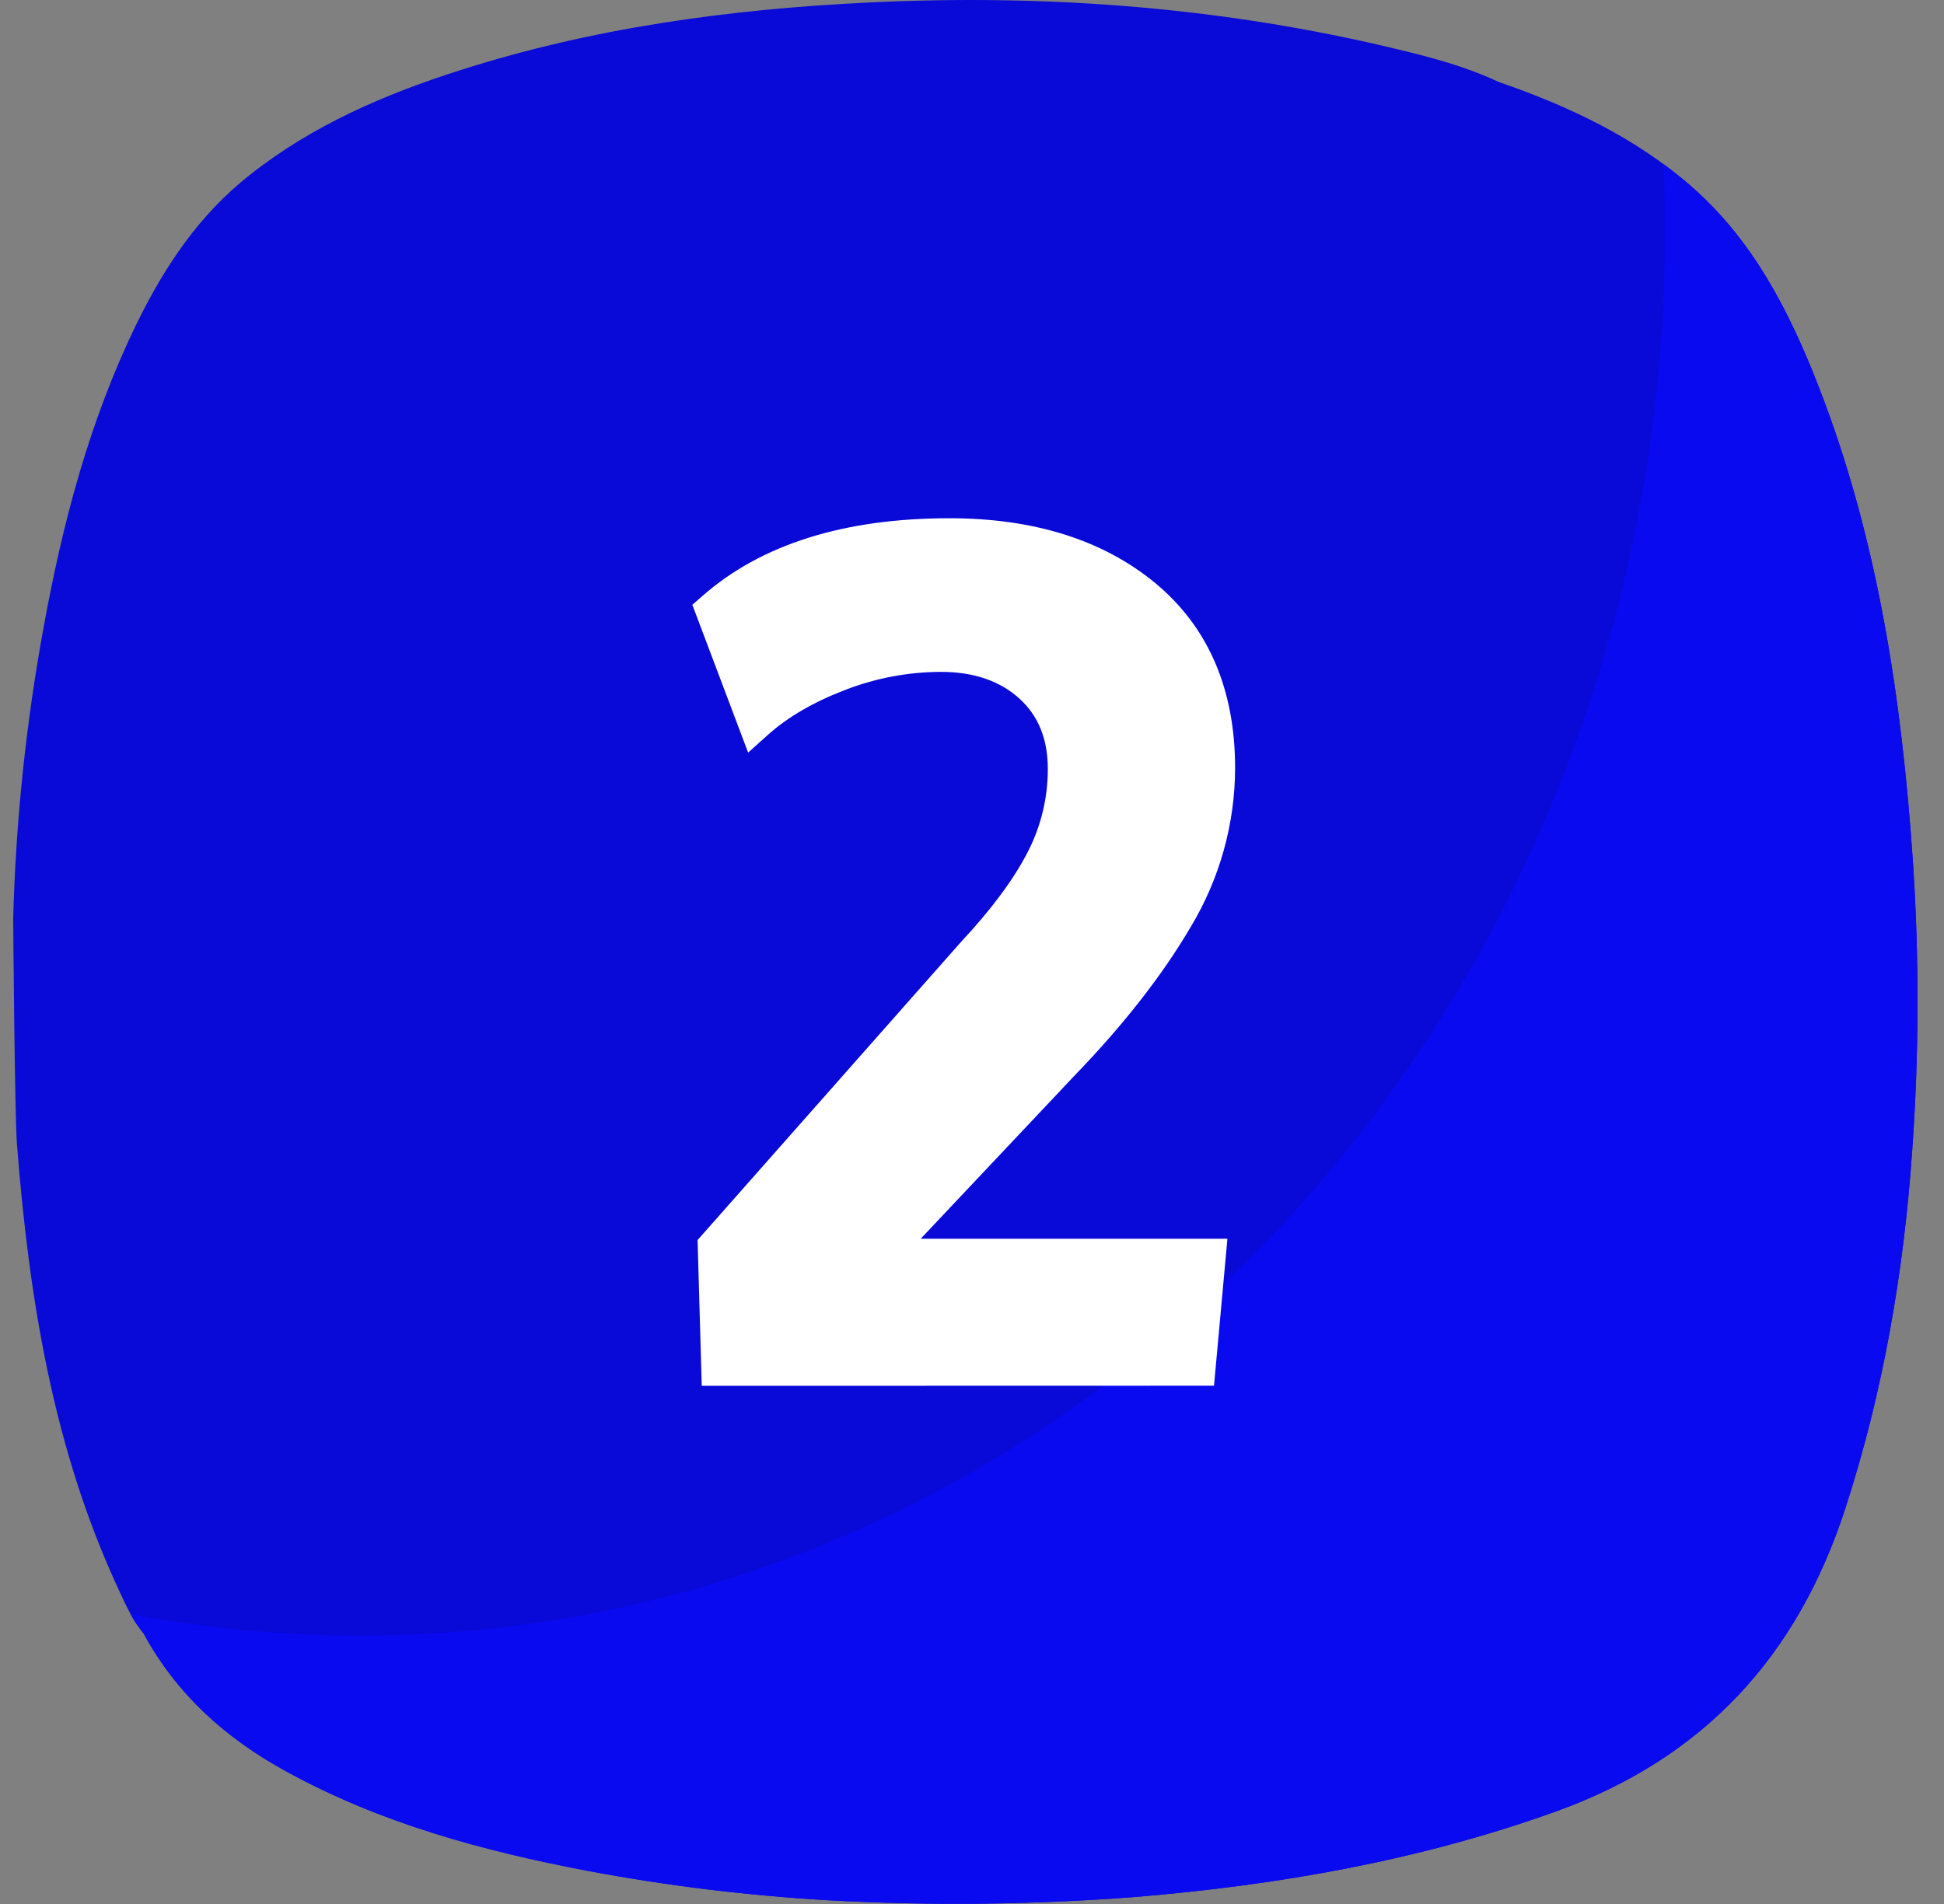 <?xml version="1.0" encoding="UTF-8"?>
<svg xmlns="http://www.w3.org/2000/svg" width="49" height="48" viewBox="0 0 49 48" fill="none">
  <rect x="0" y="0" width="49" height="48" fill="#808080" stroke="none"/>
  <path d="M48.216 21.712C47.935 17.632 47.341 13.609 45.849 9.768C45.108 7.861 44.191 6.052 42.607 4.678C41.191 3.449 39.521 2.669 37.765 2.062C36.802 1.609 35.761 1.367 34.728 1.125C30.506 0.157 26.227 -0.146 21.902 0.063C18.388 0.231 14.924 0.702 11.565 1.781C9.679 2.384 7.875 3.162 6.302 4.406C5.021 5.409 4.142 6.728 3.438 8.174C2.255 10.606 1.574 13.194 1.094 15.844C0.654 18.253 0.399 20.693 0.333 23.142C0.333 23.247 0.371 28.134 0.427 28.842C0.731 32.717 1.336 36.521 2.996 40.086C3.173 40.467 3.345 40.853 3.621 41.179C4.451 42.711 5.69 43.819 7.202 44.647C9.587 45.96 12.171 46.659 14.825 47.165C16.823 47.54 18.843 47.788 20.873 47.906C23.45 48.047 26.033 48.02 28.606 47.824C32.223 47.525 35.765 46.906 39.2 45.674C42.95 44.329 45.307 41.754 46.518 38.012C47.468 35.079 47.985 32.077 48.198 29.012C48.372 26.582 48.378 24.143 48.216 21.712Z" fill="#0909D8"></path>
  <path d="M48.216 21.712C47.935 17.633 47.341 13.609 45.849 9.768C45.108 7.861 44.191 6.052 42.607 4.678C42.386 4.487 42.161 4.306 41.93 4.136C41.955 4.691 41.967 5.25 41.967 5.812C41.967 25.374 27.248 41.232 9.086 41.232C7.14 41.234 5.199 41.052 3.287 40.688C3.382 40.864 3.493 41.03 3.62 41.183C4.45 42.715 5.689 43.823 7.201 44.652C9.586 45.965 12.17 46.664 14.824 47.169C16.823 47.543 18.843 47.789 20.873 47.906C23.45 48.047 26.033 48.02 28.606 47.824C32.223 47.525 35.765 46.906 39.2 45.674C42.95 44.329 45.307 41.754 46.518 38.012C47.468 35.079 47.985 32.078 48.198 29.012C48.372 26.582 48.378 24.143 48.216 21.712Z" fill="#0A0AF0"></path>
  <path d="M17.688 34.937L17.583 31.262L24.22 23.75C24.991 22.925 25.56 22.156 25.907 21.475C26.239 20.831 26.411 20.116 26.411 19.391C26.411 18.632 26.176 18.049 25.693 17.61C25.209 17.171 24.551 16.938 23.718 16.938C22.894 16.941 22.076 17.094 21.307 17.392C20.518 17.693 19.864 18.072 19.366 18.517L18.857 18.973L17.451 15.247L17.695 15.034C19.182 13.721 21.281 13.065 23.934 13.065C26.059 13.065 27.802 13.613 29.115 14.696C30.453 15.802 31.132 17.373 31.132 19.365C31.128 20.77 30.744 22.149 30.021 23.354C29.308 24.573 28.323 25.834 27.096 27.104L23.207 31.229H30.938L30.6 34.934L17.688 34.937Z" fill="white"></path>
  <path d="M29.616 23.115C30.298 21.983 30.66 20.687 30.663 19.365C30.663 17.51 30.047 16.074 28.816 15.058C27.584 14.042 25.956 13.534 23.933 13.534C21.385 13.534 19.408 14.152 18.003 15.388L19.058 18.171C19.601 17.683 20.296 17.277 21.144 16.952C21.966 16.634 22.84 16.469 23.722 16.467C24.668 16.467 25.432 16.732 26.012 17.261C26.593 17.791 26.883 18.5 26.883 19.39C26.885 20.189 26.695 20.977 26.328 21.687C25.958 22.414 25.37 23.208 24.565 24.069L18.06 31.432L18.144 34.467H30.171L30.424 31.7H22.121L26.757 26.782C27.965 25.527 28.919 24.305 29.616 23.115Z" fill="white"></path>
</svg>
